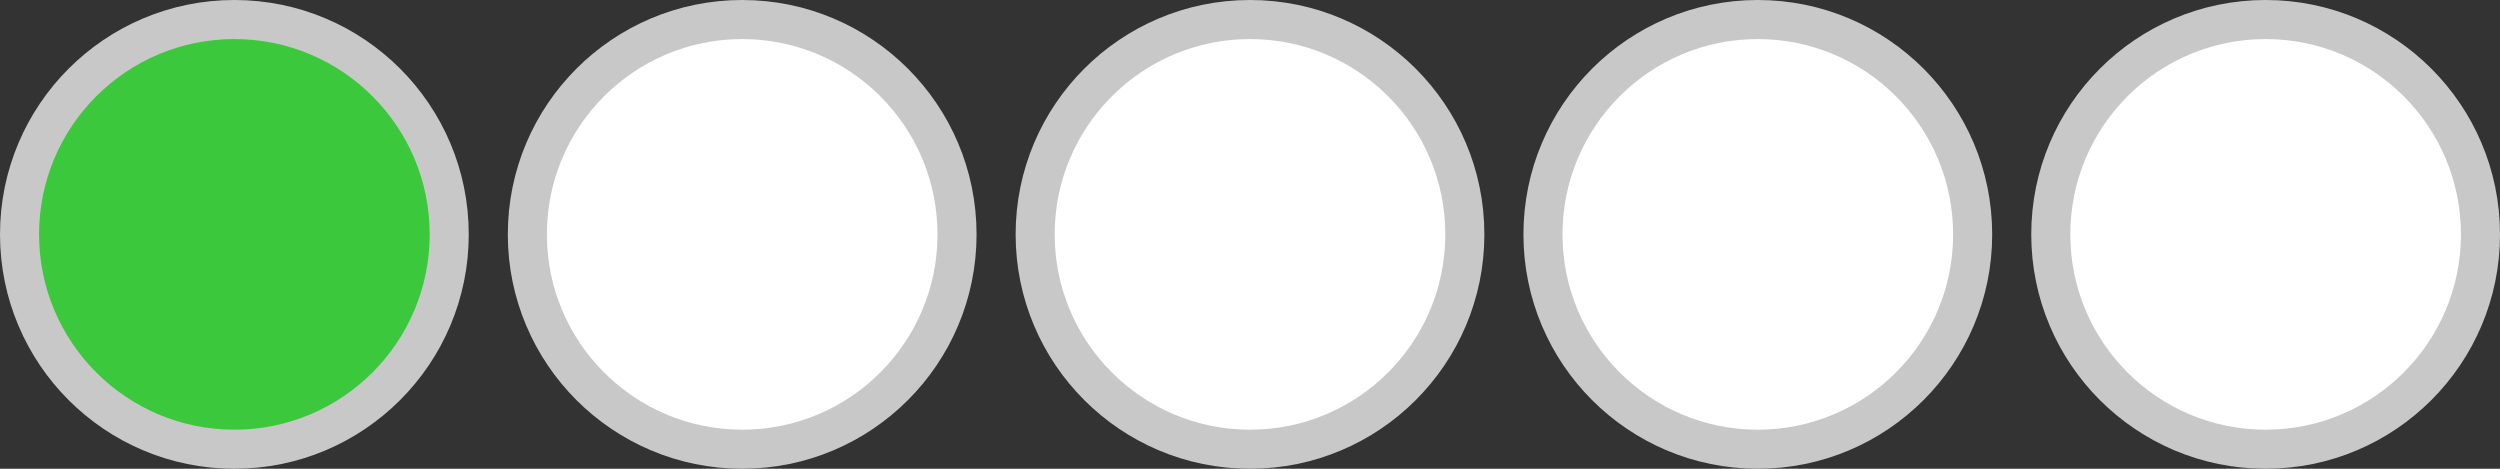 <?xml version="1.0" encoding="UTF-8"?>
<svg xmlns="http://www.w3.org/2000/svg" xmlns:xlink="http://www.w3.org/1999/xlink" width="64" height="12">
<rect width="100%" height="100%" fill="#333333" stroke="none"/>
<defs>
<circle id="disc" cx="6" cy="6" r="5.5" stroke="#c8c8c8" />
</defs>
<use fill="#3cc83c" xlink:href="#disc" />
<use x="13" fill="#ffffff" xlink:href="#disc" />
<use x="26" fill="#ffffff" xlink:href="#disc" />
<use x="39" fill="#ffffff" xlink:href="#disc" />
<use x="52" fill="#ffffff" xlink:href="#disc" />
</svg>
